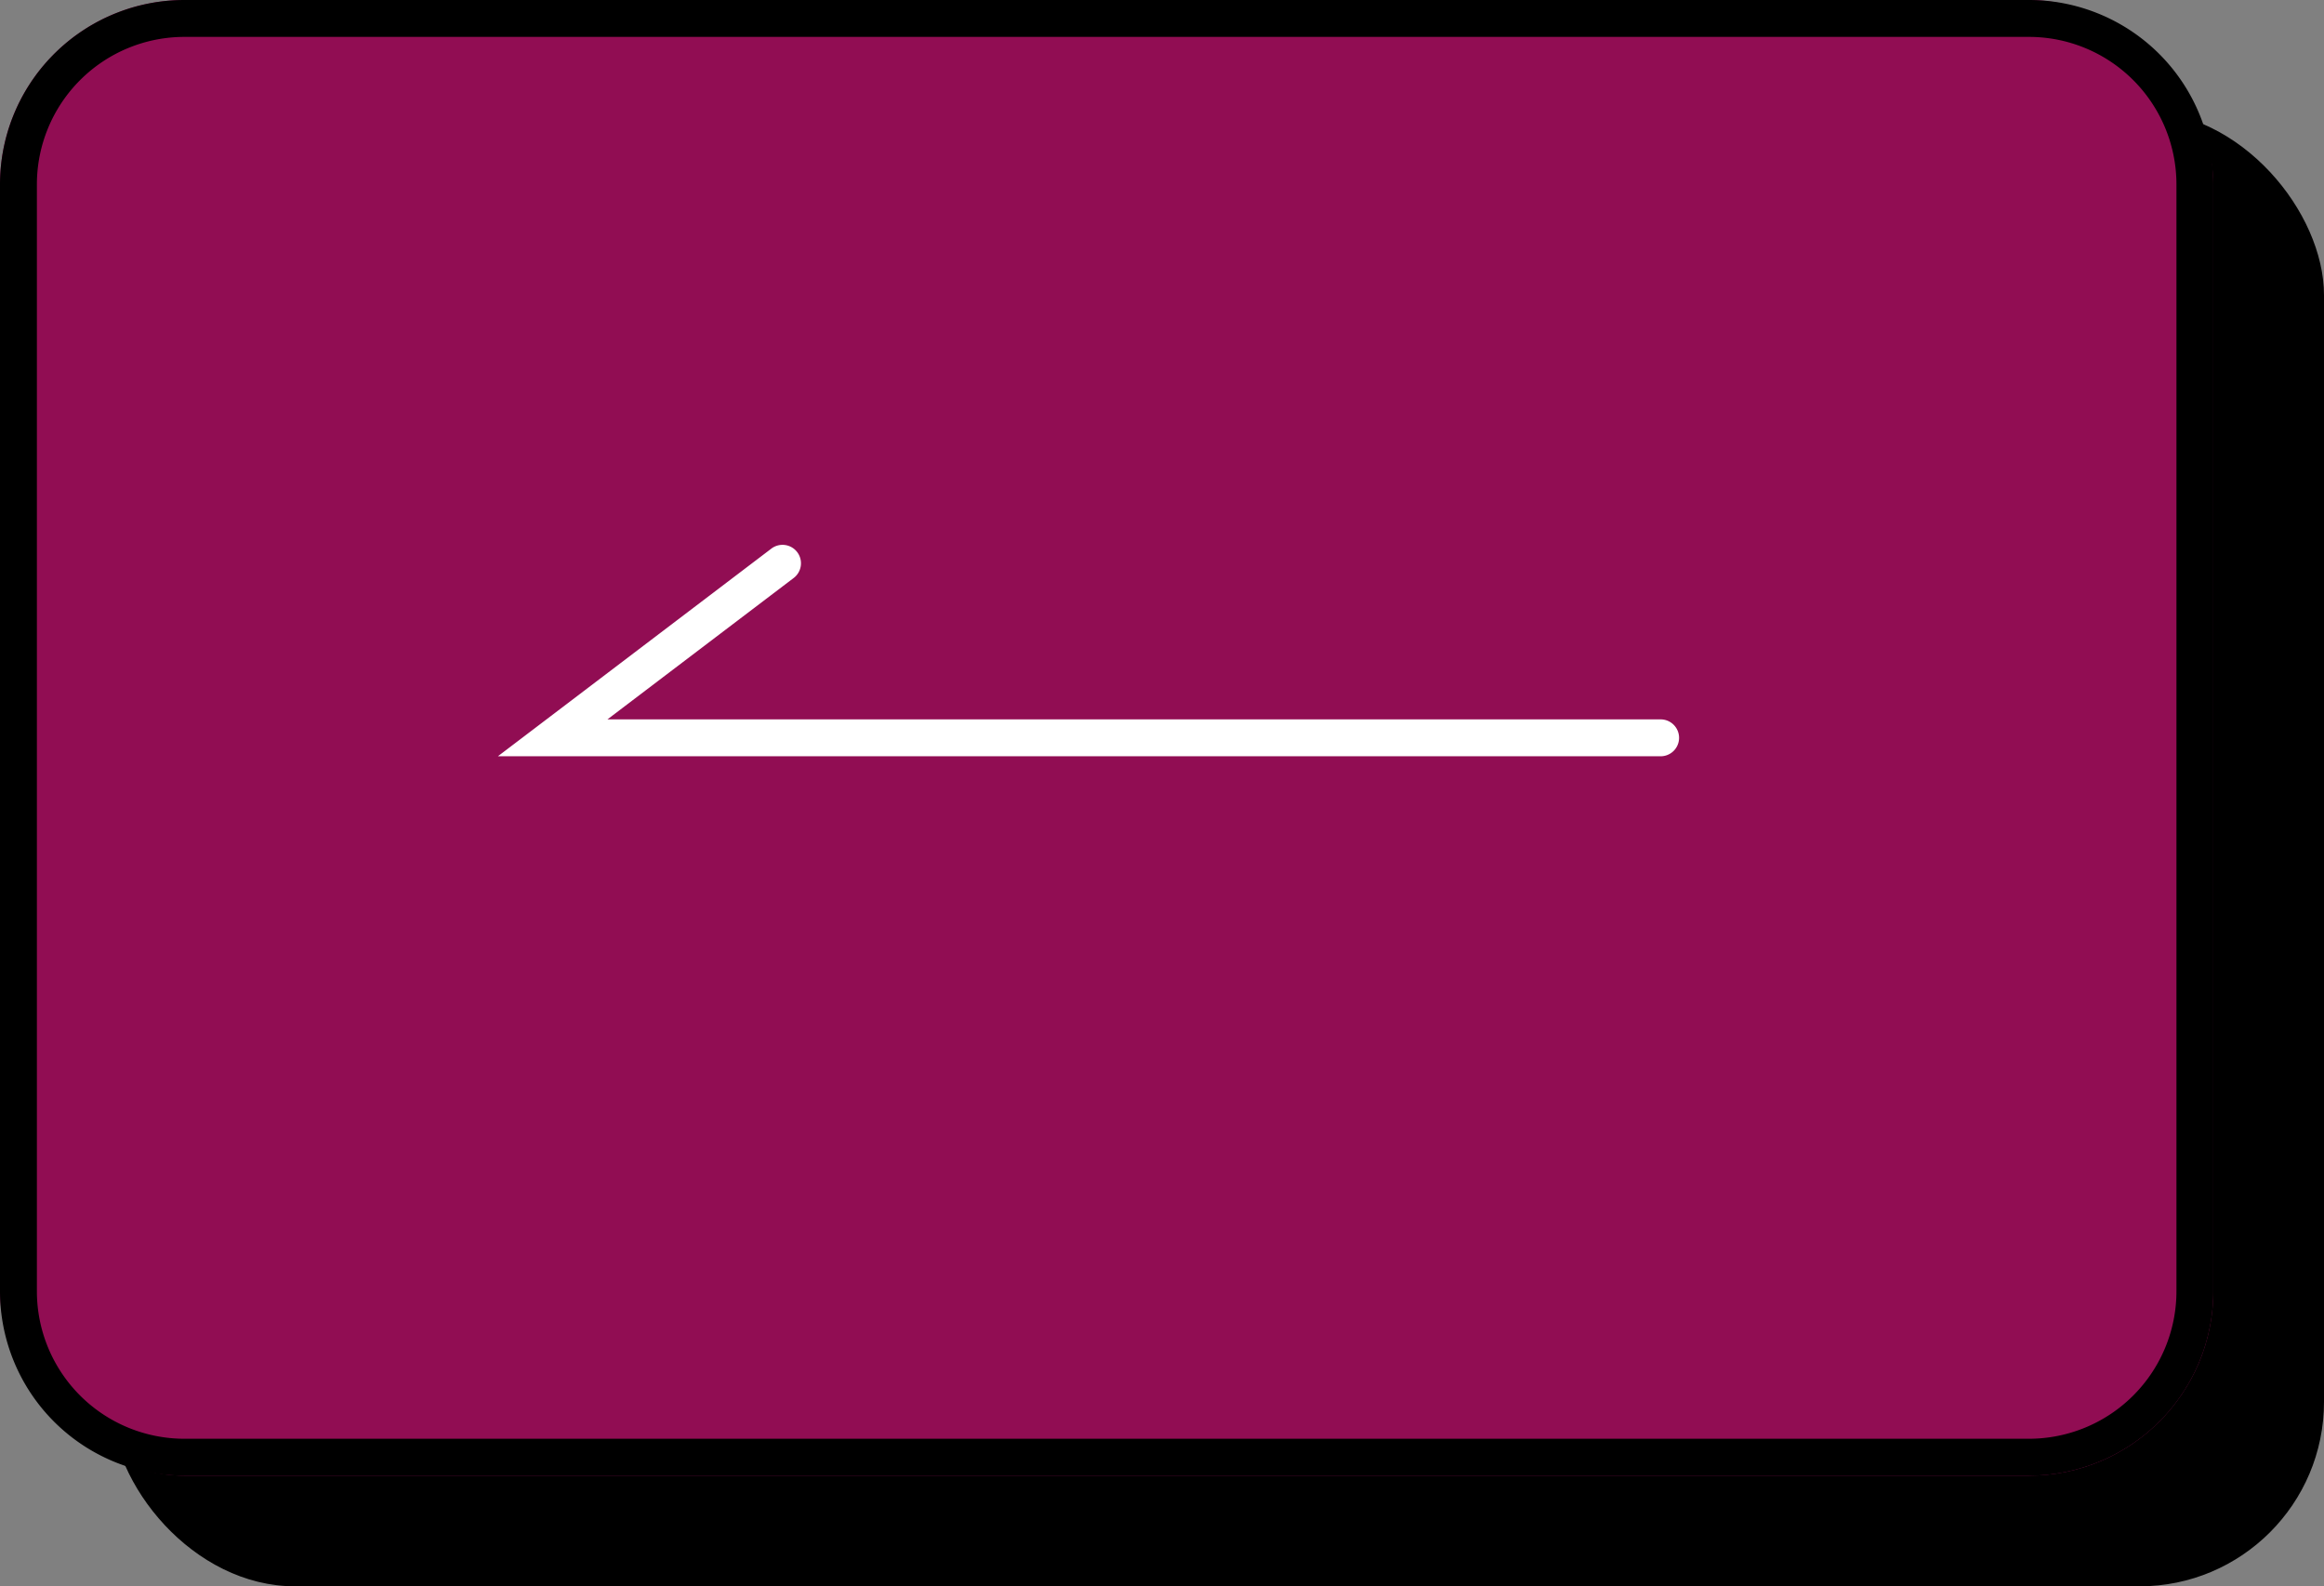 <svg xmlns="http://www.w3.org/2000/svg" width="63" height="43" viewBox="0 0 63 43">
  <rect x="0" y="0" width="63" height="43" fill="#808080" stroke="none"/>
  <g id="modalprev" transform="translate(-1660 -2003)">
    <rect id="長方形_33227" data-name="長方形 33227" width="60" height="40" rx="5" transform="translate(1663 2006)"/>
    <rect id="長方形_32950" data-name="長方形 32950" width="60" height="40" rx="5" transform="translate(1660 2003)" fill="#910d53"/>
    <path id="長方形_32950_-_アウトライン" data-name="長方形 32950 - アウトライン" d="M5,1A4,4,0,0,0,1,5V35a4,4,0,0,0,4,4H55a4,4,0,0,0,4-4V5a4,4,0,0,0-4-4H5M5,0H55a5,5,0,0,1,5,5V35a5,5,0,0,1-5,5H5a5,5,0,0,1-5-5V5A5,5,0,0,1,5,0Z" transform="translate(1660 2003)"/>
    <path id="パス_164920" data-name="パス 164920" d="M30.035-2.344H-1.485L5.931-7.975a.5.5,0,0,1,.7.1.5.5,0,0,1-.1.7L1.485-3.344h28.55a.5.5,0,0,1,.5.5A.5.5,0,0,1,30.035-2.344Z" transform="translate(1674.982 2025.844)" fill="#fff"/>
  </g>
</svg>
